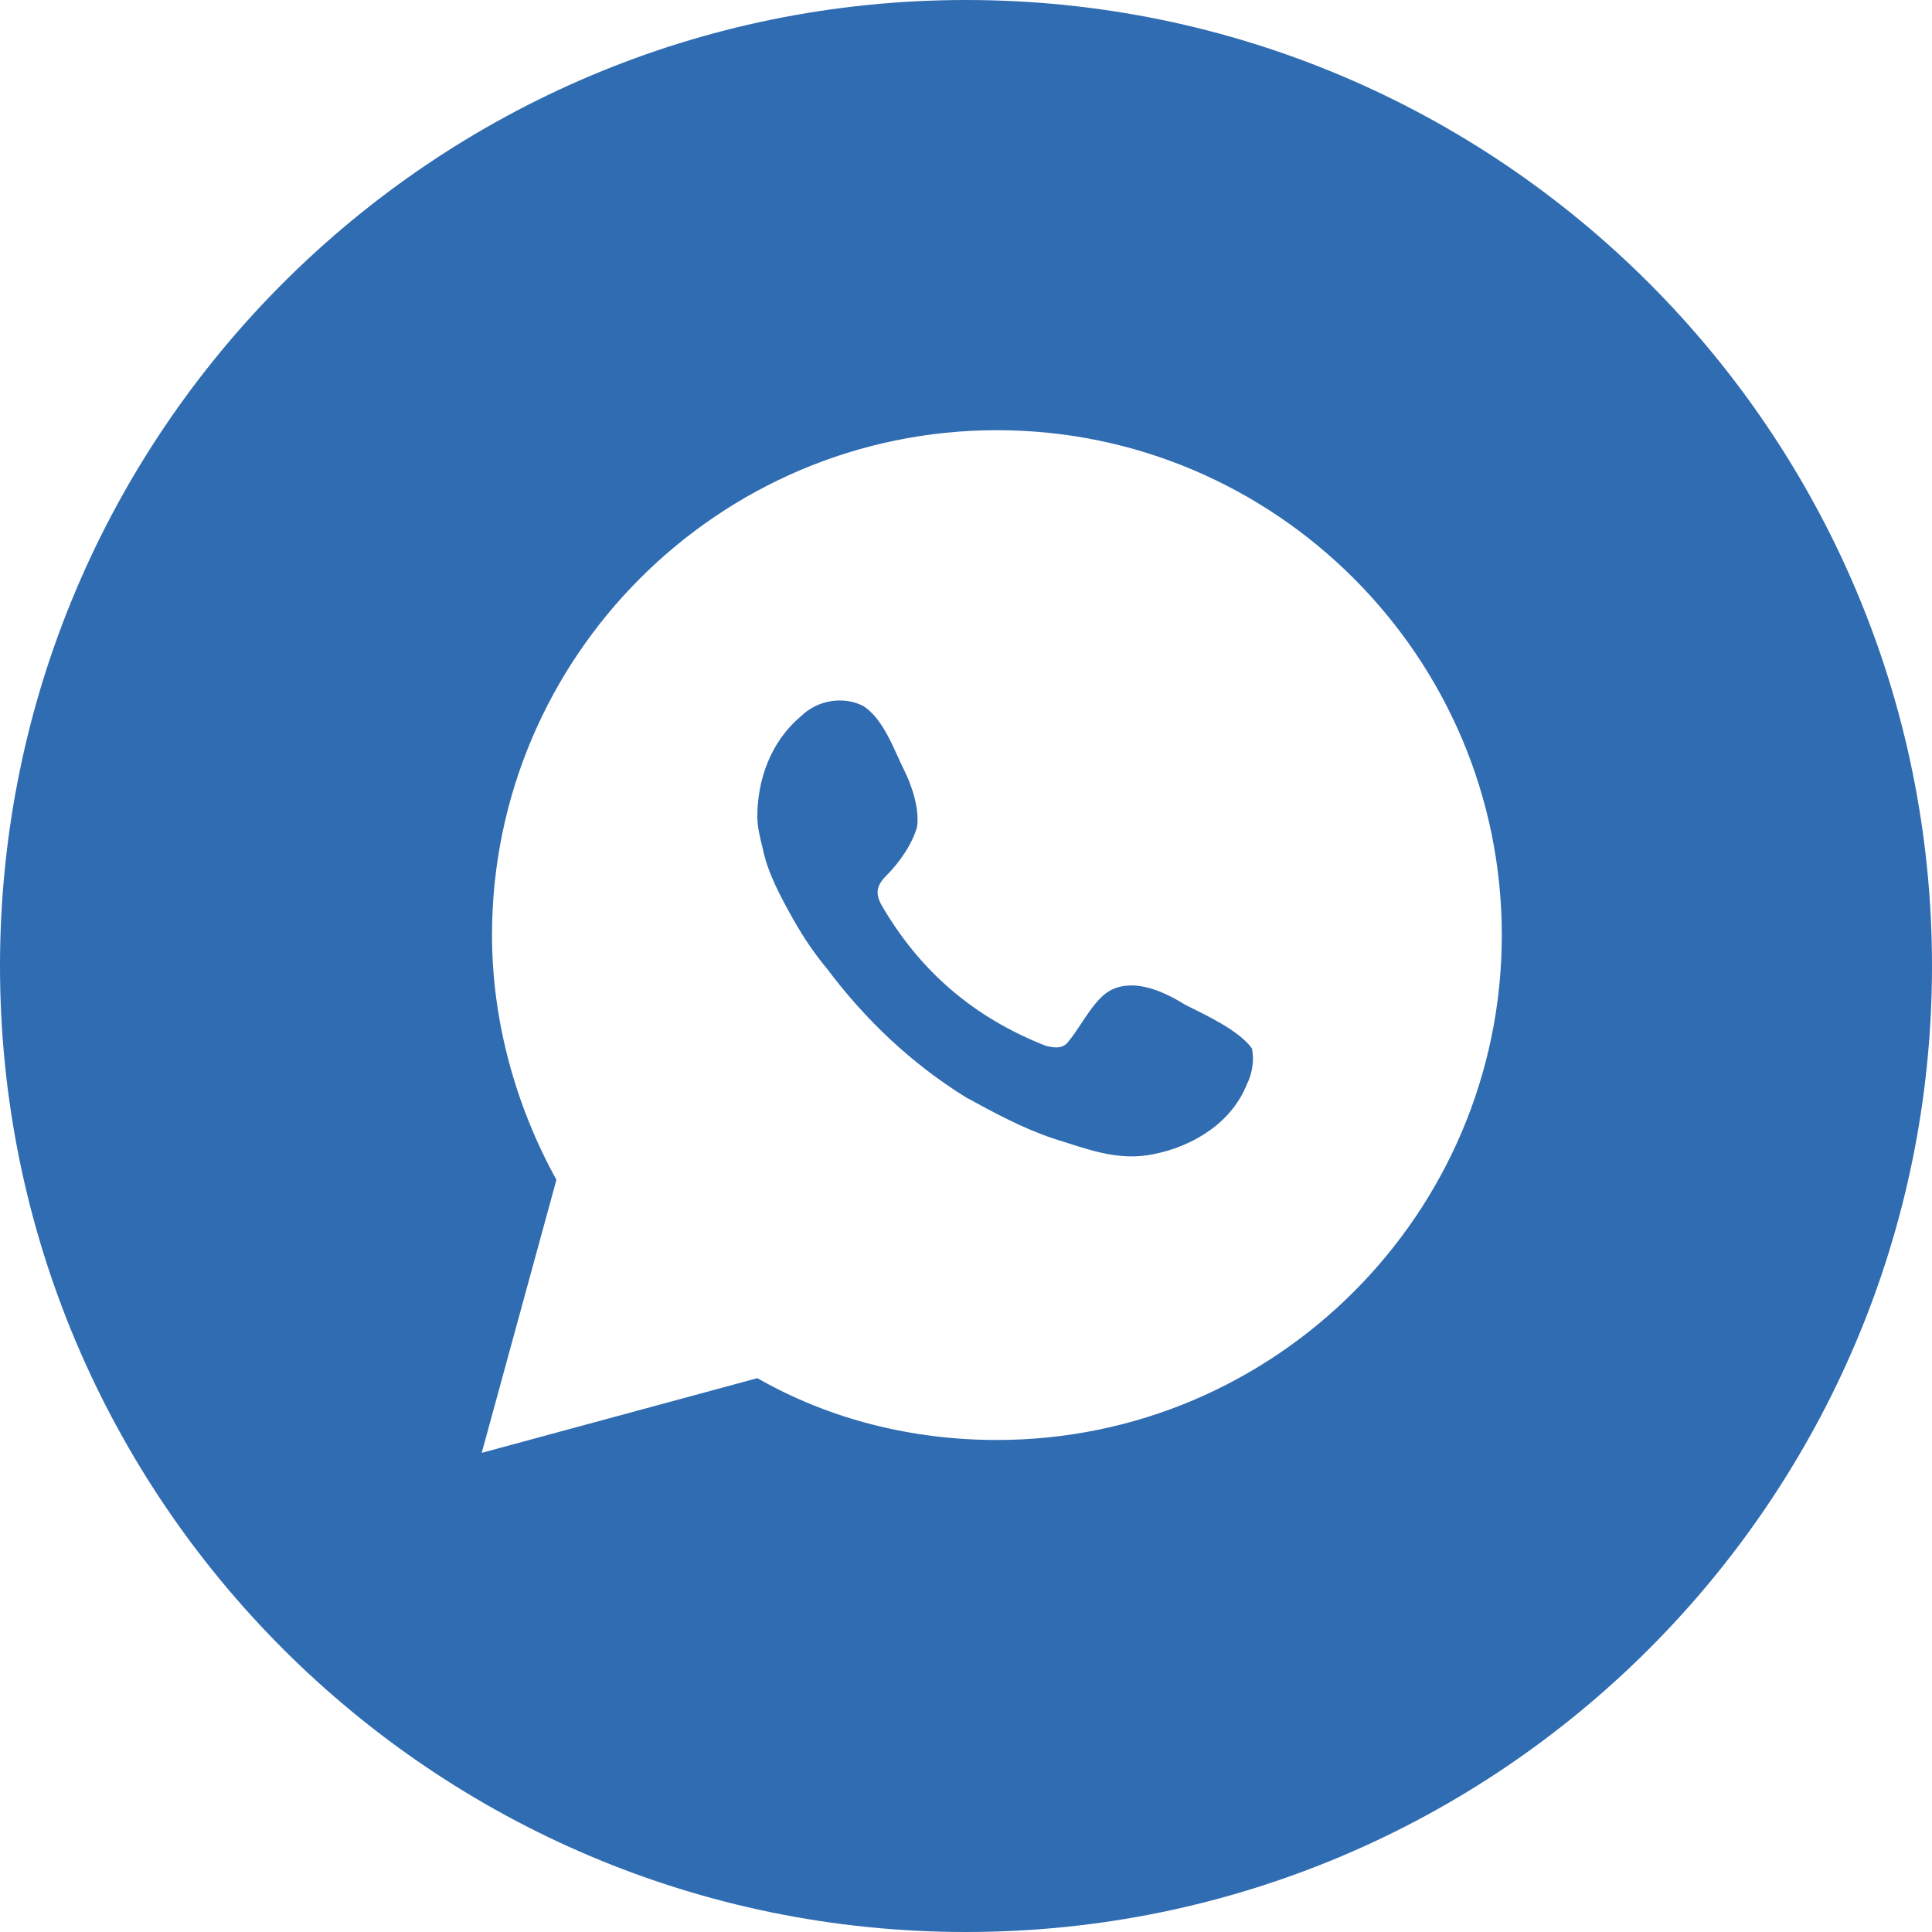 <?xml version="1.0" encoding="utf-8"?>
<!-- Generator: Adobe Illustrator 25.4.1, SVG Export Plug-In . SVG Version: 6.00 Build 0)  -->
<!DOCTYPE svg PUBLIC "-//W3C//DTD SVG 1.1//EN" "http://www.w3.org/Graphics/SVG/1.1/DTD/svg11.dtd">
<svg version="1.1" id="Modo_de_isolamento" xmlns:x="http://ns.adobe.com/Extensibility/1.0/" xmlns:i="http://ns.adobe.com/AdobeIllustrator/10.0/" xmlns:graph="http://ns.adobe.com/Graphs/1.0/"
	 xmlns="http://www.w3.org/2000/svg" xmlns:xlink="http://www.w3.org/1999/xlink" x="0px" y="0px" viewBox="0 0 75 75"
	 style="enable-background:new 0 0 75 75;" xml:space="preserve">
<style type="text/css">
	.st0{fill:#306cb1;}
</style>
<g>
	<g>
		<path class="st0" d="M46,39c-0.8-0.5-1.9-1-2.8-0.6c-0.7,0.3-1.2,1.4-1.7,2c-0.2,0.3-0.5,0.3-0.9,0.2c-2.8-1.1-4.9-2.9-6.4-5.5
			C34,34.7,34,34.4,34.4,34c0.5-0.5,1-1.2,1.2-1.9c0.1-0.7-0.2-1.6-0.5-2.2c-0.4-0.8-0.8-2-1.6-2.5c-0.8-0.4-1.8-0.2-2.4,0.4
			c-1.2,1-1.7,2.5-1.7,3.9c0,0.4,0.1,0.8,0.2,1.2c0.2,1,0.7,1.9,1.2,2.8c0.4,0.7,0.8,1.3,1.3,1.9c1.5,2,3.3,3.7,5.4,5
			c1.1,0.6,2.2,1.2,3.4,1.6c1.3,0.4,2.5,0.9,3.9,0.6c1.5-0.3,3-1.2,3.6-2.7c0.2-0.4,0.3-0.9,0.2-1.4C48.1,40,46.8,39.4,46,39z"/>
	</g>
	<g>
		<path class="st0" d="M37.5,0C16.8,0,0,16.8,0,37.5C0,58.2,16.8,75,37.5,75C58.2,75,75,58.2,75,37.5C75,16.8,58.2,0,37.5,0z
			 M38.7,55.9c-3.3,0-6.5-0.8-9.3-2.4l-10.7,2.9l2.9-10.6c-1.6-2.9-2.5-6.2-2.5-9.5c0-10.8,8.8-19.6,19.6-19.6
			c10.8,0,19.6,8.8,19.6,19.6C58.3,47.1,49.5,55.9,38.7,55.9z"/>
	</g>
</g>
</svg>
